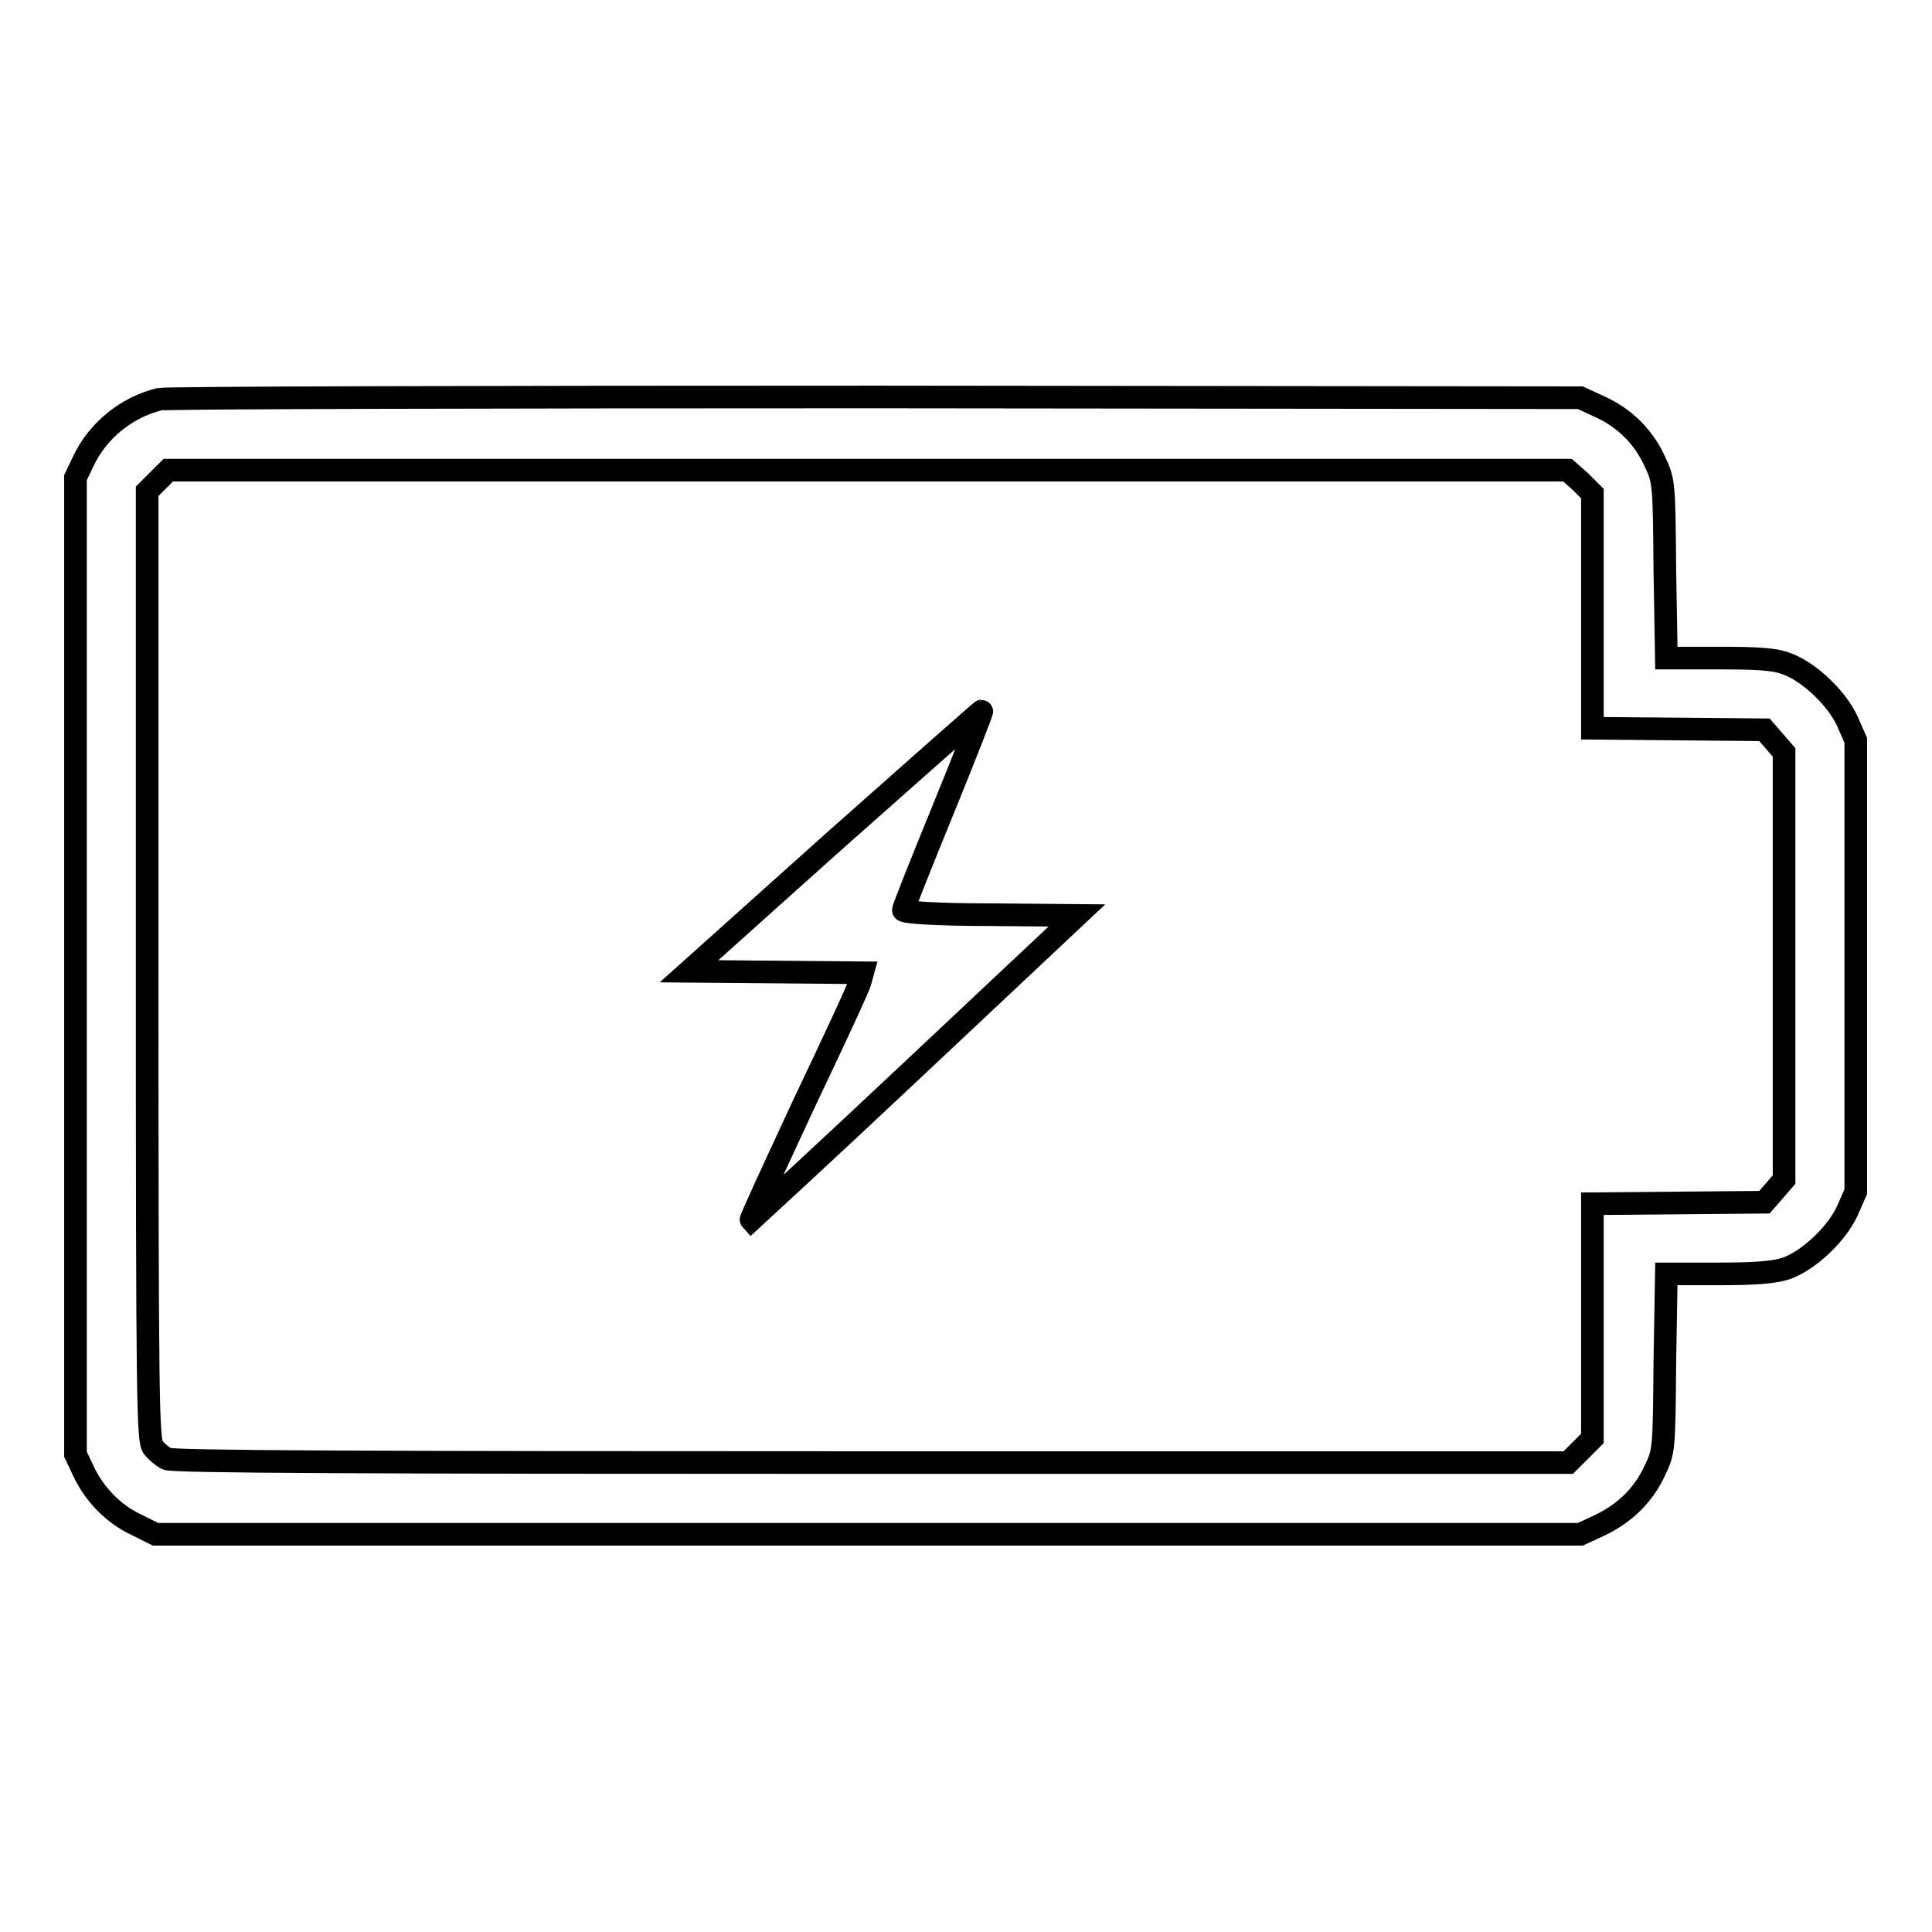 <?xml version="1.0" encoding="utf-8"?>
<!-- Svg Vector Icons : http://www.onlinewebfonts.com/icon -->
<!DOCTYPE svg PUBLIC "-//W3C//DTD SVG 1.1//EN" "http://www.w3.org/Graphics/SVG/1.1/DTD/svg11.dtd">
<svg version="1.1" xmlns="http://www.w3.org/2000/svg" xmlns:xlink="http://www.w3.org/1999/xlink" x="0px" y="0px" viewBox="0 0 256 256" enable-background="new 0 0 256 256" xml:space="preserve">
<g><g><g><path stroke-width="3" fill-opacity="0" stroke="#000000"  d="M21.1,52.9c-4.4,1.1-8.2,4.2-10.1,8.3l-1,2.1V128v64.7l1,2.1c1.4,3.1,4,5.8,7,7.2l2.6,1.3H115h94.4l2.6-1.2c3.3-1.6,5.8-4,7.3-7.3c1.2-2.5,1.2-2.8,1.3-14.3l0.2-11.7h6.8c5.1,0,7.4-0.2,9-0.7c3-1,6.8-4.6,8.2-7.7l1.1-2.5V128V98.1l-1.1-2.5c-1.4-3.1-5.2-6.7-8.2-7.7c-1.6-0.6-4-0.7-9-0.7h-6.8l-0.2-11.7c-0.1-11.5-0.1-11.7-1.3-14.3c-1.5-3.3-4-5.8-7.3-7.3l-2.6-1.2l-93.4-0.1C64.6,52.6,21.9,52.7,21.1,52.9z M209.4,63.8l1.6,1.6v15.6v15.5l11.4,0.1l11.4,0.1l1.3,1.5l1.3,1.5V128v28.3l-1.3,1.5l-1.3,1.5l-11.4,0.1l-11.4,0.1v15.5v15.6l-1.6,1.6l-1.6,1.6h-92.4c-67.1,0-92.6-0.1-93.3-0.5c-0.6-0.3-1.4-1-1.8-1.5c-0.7-0.9-0.8-5-0.8-63.9V65.1l1.4-1.4l1.4-1.4h92.7h92.7L209.4,63.8z"/><path stroke-width="3" fill-opacity="0" stroke="#000000"  d="M110.6,111.4l-19.3,17.3l11.5,0.1l11.5,0.1l-0.3,1.1c-0.1,0.6-3.5,7.9-7.5,16.3c-3.9,8.4-7.1,15.3-7,15.4c0,0,9.8-9,21.7-20.2l21.5-20.2l-11.5-0.1c-7.1,0-11.5-0.3-11.5-0.6c0-0.3,2.4-6.3,5.3-13.4c2.9-7.1,5.2-13,5.1-13C130,94.2,121.2,102,110.6,111.4z"/></g></g></g>
</svg>